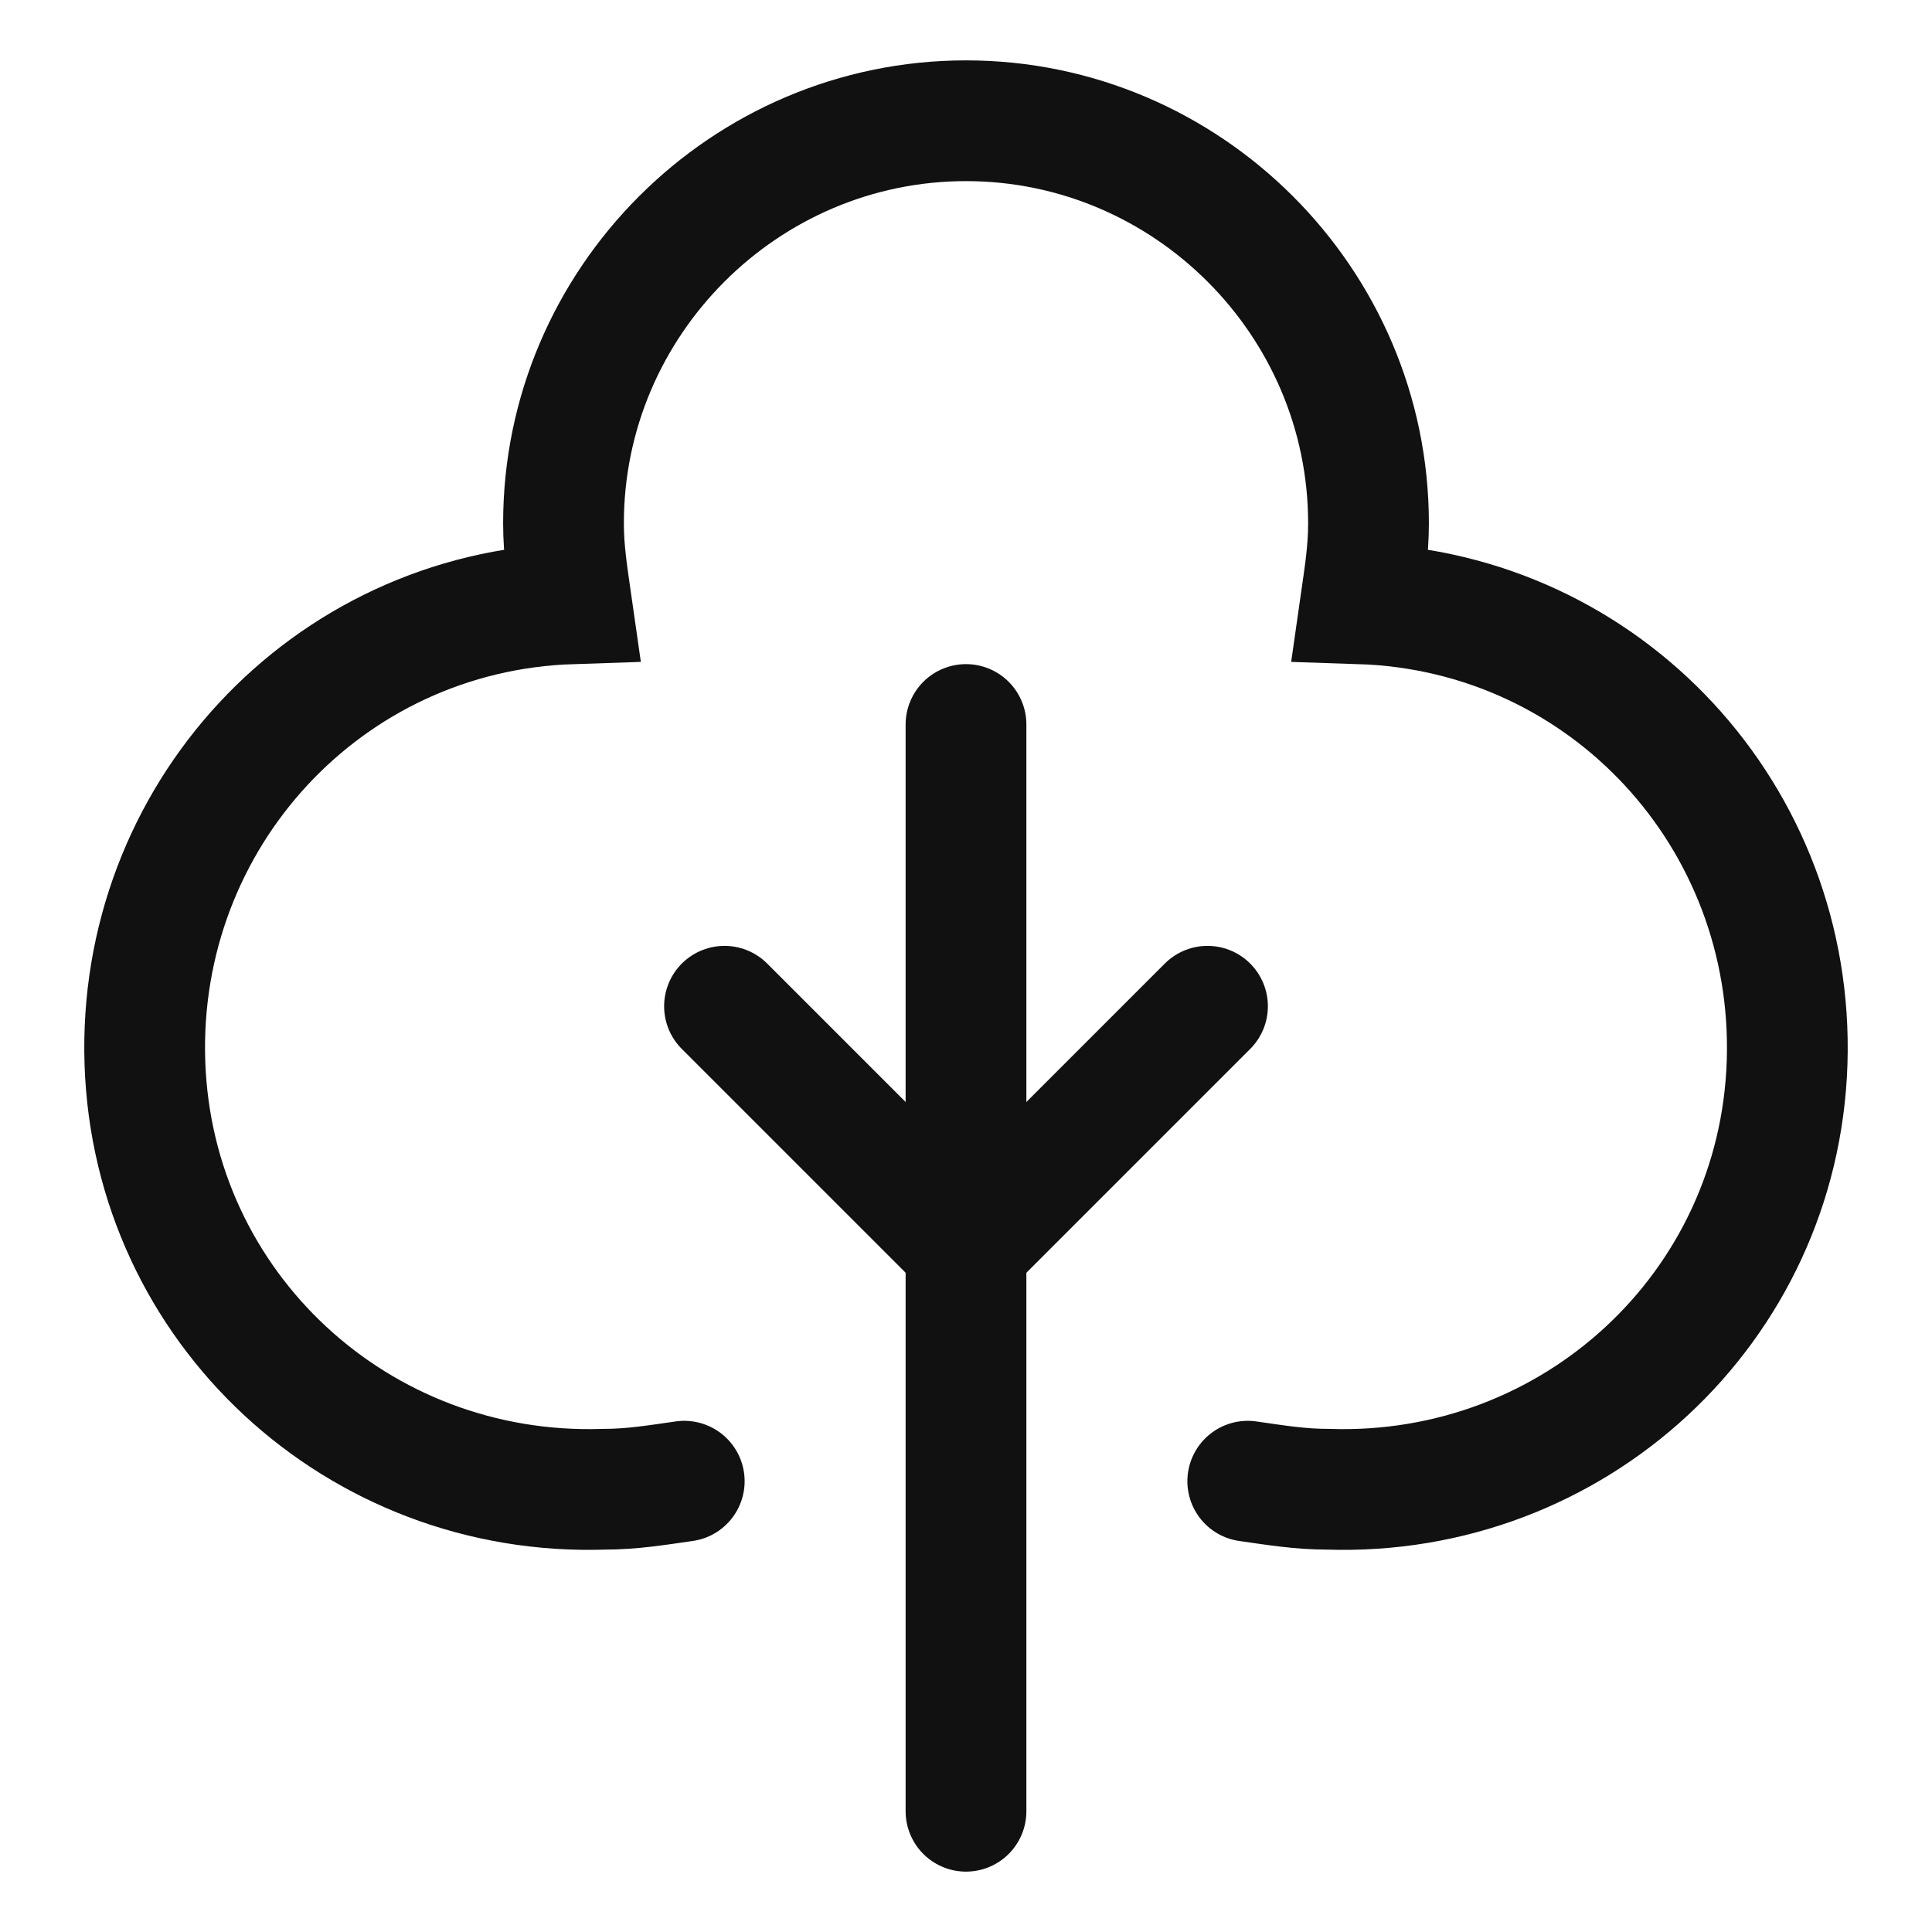 <?xml version="1.0" encoding="utf-8"?>
<!-- Generator: Adobe Illustrator 26.3.1, SVG Export Plug-In . SVG Version: 6.00 Build 0)  -->
<svg version="1.1" id="レイヤー_1" xmlns="http://www.w3.org/2000/svg" xmlns:xlink="http://www.w3.org/1999/xlink" x="0px"
	 y="0px" viewBox="0 0 48 48" style="enable-background:new 0 0 48 48;" xml:space="preserve">
<style type="text/css">
	.st0{fill:none;}
	.st1{fill:none;stroke:#111111;stroke-width:3;stroke-linecap:round;stroke-miterlimit:10;}
</style>
<rect class="st0" width="48" height="48"/>
<line class="st1" x1="24" y1="18" x2="24" y2="45"/>
<polyline class="st1" points="18,25 24,31 30,25 "/>
<path class="st1" d="M31,36.8c0.7,0.1,1.3,0.2,2,0.2c6.1,0.2,11.2-4.5,11.4-10.6S39.9,15.2,33.8,15c0.1-0.7,0.2-1.3,0.2-2
	c0-5.5-4.5-10-10-10S14,7.5,14,13c0,0.7,0.1,1.3,0.2,2C8.1,15.2,3.4,20.3,3.6,26.4C3.8,32.5,8.9,37.2,15,37c0.7,0,1.3-0.1,2-0.2"/>
</svg>
